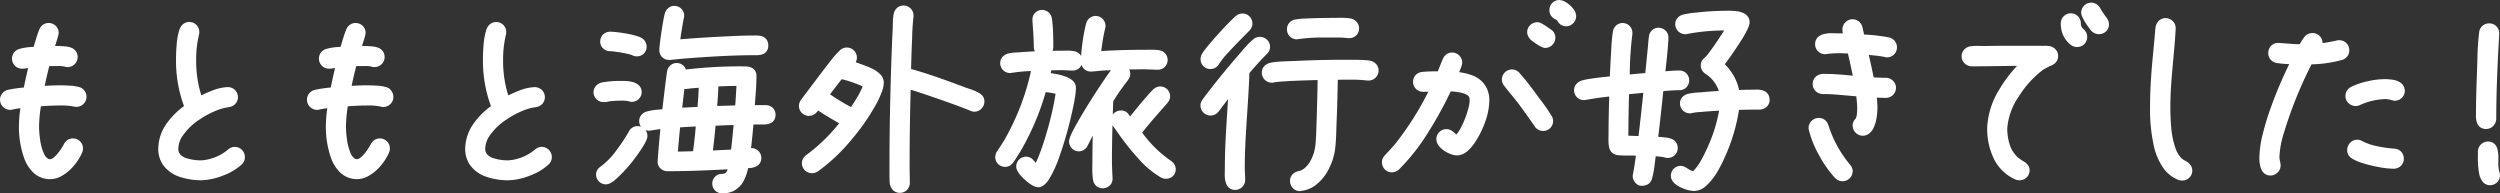 <svg id="w" xmlns="http://www.w3.org/2000/svg" width="413.795" height="32.01" viewBox="0 0 413.795 32.01">
  <rect x="0" y="0" width="413.795" height="32.01" fill="#333333" stroke="none"/>
  <path id="Path_689" data-name="Path 689" d="M186.5,177.21Z" transform="translate(-173.364 -162.792)" fill="#fff"/>
  <path id="Path_690" data-name="Path 690" d="M180.385,172.268a7.506,7.506,0,0,0-1.672-.246c-.6-.041-1.208-.048-1.61-.048-.833,0-1.645.041-2.457.082.225-1.085.484-2.17.764-3.262.307-.007.614-.014.935-.014h.519a4.37,4.37,0,0,1,1.133.109h0a1.142,1.142,0,0,0,.246.055c.089.007.15.007.2.007a1.666,1.666,0,0,0,1.665-1.665,1.635,1.635,0,0,0-1.092-1.549h0c-.007,0-.014,0-.014-.007a.024.024,0,0,1-.014-.007h0a3.34,3.34,0,0,0-.7-.164,14.939,14.939,0,0,0-1.924-.1c.061-.191.13-.4.191-.6.1-.314.2-.628.266-.887.034-.13.068-.246.089-.348l.034-.15a1.08,1.08,0,0,0,.02-.191,1.621,1.621,0,0,0-.5-1.167,1.676,1.676,0,0,0-1.16-.464,1.623,1.623,0,0,0-.962.314,1.792,1.792,0,0,0-.587.764v.007c-.382.949-.662,1.938-.935,2.873a9.513,9.513,0,0,0-2.354.334h0c-.007,0-.007,0-.007.007h-.014a1.693,1.693,0,0,0-.873.594,1.67,1.67,0,0,0,1.337,2.675,7.03,7.03,0,0,0,1-.109c-.259,1.064-.5,2.143-.71,3.221a21.348,21.348,0,0,0-2.634.389l-.034.007a1.754,1.754,0,0,0-.9.58,1.622,1.622,0,0,0-.375,1.064,1.666,1.666,0,0,0,.525,1.2,1.732,1.732,0,0,0,1.167.464,1.265,1.265,0,0,0,.375-.055,9.468,9.468,0,0,1,1.3-.212,21.228,21.228,0,0,0-.239,2.961,15.393,15.393,0,0,0,.88,5.336,6.3,6.3,0,0,0,1.542,2.388,4.023,4.023,0,0,0,2.75,1.051,3.954,3.954,0,0,0,1.767-.457,7.242,7.242,0,0,0,2.136-1.754,8.7,8.7,0,0,0,1.358-2.129h0v-.007a.052.052,0,0,0,.014-.034h0a1.6,1.6,0,0,0,.157-.7,1.654,1.654,0,0,0-1.665-1.665,1.611,1.611,0,0,0-.88.252,1.8,1.8,0,0,0-.6.662l-.007.014a9.382,9.382,0,0,1-1.1,1.645,4.2,4.2,0,0,1-.7.669.942.942,0,0,1-.478.2.7.7,0,0,1-.389-.109,1.919,1.919,0,0,1-.662-.846,8.692,8.692,0,0,1-.635-2.409,15.857,15.857,0,0,1-.157-2.115,22.867,22.867,0,0,1,.307-3.282c1.044-.075,2.068-.13,3.1-.13a10.505,10.505,0,0,1,2.361.177v-.007a1.406,1.406,0,0,0,.218.048c.089.007.15.007.2.007a1.67,1.67,0,0,0,1.324-2.682A1.569,1.569,0,0,0,180.385,172.268Z" transform="translate(-167.25 -157.849)" fill="#fff"/>
  <path id="Path_691" data-name="Path 691" d="M218.312,182.089a1.576,1.576,0,0,0-.621.123,1.993,1.993,0,0,0-.457.28h0a7.731,7.731,0,0,1-4.367,1.822,7.881,7.881,0,0,1-2.7-.4,2.2,2.2,0,0,1-.894-.594,1.381,1.381,0,0,1-.314-.942,3.878,3.878,0,0,1,.662-2.047,10.055,10.055,0,0,1,2.893-2.8,14.442,14.442,0,0,1,3.446-1.72h.007a9.836,9.836,0,0,1,1.385-.307h0a1.87,1.87,0,0,0,1.037-.525,1.668,1.668,0,0,0-.1-2.354,1.749,1.749,0,0,0-1.16-.437,8.112,8.112,0,0,0-2.661.621c-.607.232-1.187.5-1.7.751a18.917,18.917,0,0,1-.853-5.9,17.107,17.107,0,0,1,.471-4.156h-.007a1.484,1.484,0,0,0,.048-.225c.007-.089.007-.15.007-.2a1.654,1.654,0,0,0-1.665-1.665,1.631,1.631,0,0,0-1.01.348,1.943,1.943,0,0,0-.58.812l-.007.02a10.845,10.845,0,0,0-.484,2.518c-.082.887-.109,1.774-.109,2.491a21.546,21.546,0,0,0,1.324,7.731,12.654,12.654,0,0,0-2.764,2.736,7.374,7.374,0,0,0-1.5,4.306,4.681,4.681,0,0,0,.716,2.586,5.47,5.47,0,0,0,2.927,2.115,11.254,11.254,0,0,0,3.589.532,10.445,10.445,0,0,0,3.494-.778A9.266,9.266,0,0,0,219.451,185l-.484-.484.484.484a1.717,1.717,0,0,0,.389-.546,1.647,1.647,0,0,0,.136-.7,1.678,1.678,0,0,0-1.665-1.665Z" transform="translate(-179.444 -157.776)" fill="#fff"/>
  <path id="Path_692" data-name="Path 692" d="M260.95,177.21Z" transform="translate(-197.012 -162.792)" fill="#fff"/>
  <path id="Path_693" data-name="Path 693" d="M254.835,172.268a7.506,7.506,0,0,0-1.672-.246c-.6-.041-1.208-.048-1.61-.048-.832,0-1.645.041-2.457.082.225-1.085.484-2.17.764-3.262.307-.007.614-.014.935-.014h.519a4.37,4.37,0,0,1,1.133.109h0a1.142,1.142,0,0,0,.246.055c.089.007.15.007.2.007a1.666,1.666,0,0,0,1.665-1.665,1.635,1.635,0,0,0-1.092-1.549h0c-.007,0-.007,0-.014-.007a.024.024,0,0,1-.014-.007h0a3.341,3.341,0,0,0-.7-.164,14.94,14.94,0,0,0-1.924-.1c.061-.191.13-.4.191-.6.1-.314.2-.628.266-.887.034-.13.068-.246.089-.348l.034-.15a1.081,1.081,0,0,0,.02-.191,1.621,1.621,0,0,0-.5-1.167,1.676,1.676,0,0,0-1.16-.464,1.623,1.623,0,0,0-.962.314,1.791,1.791,0,0,0-.587.764v.007c-.382.949-.662,1.938-.935,2.873a9.513,9.513,0,0,0-2.354.334h0c-.007,0-.007,0-.007.007h-.014a1.693,1.693,0,0,0-.873.594,1.67,1.67,0,0,0,1.337,2.675,7.03,7.03,0,0,0,1-.109c-.259,1.064-.5,2.143-.71,3.221a21.348,21.348,0,0,0-2.634.389l-.034.007a1.782,1.782,0,0,0-.9.58,1.622,1.622,0,0,0-.375,1.064,1.666,1.666,0,0,0,.525,1.2,1.732,1.732,0,0,0,1.167.464,1.265,1.265,0,0,0,.375-.055,9.469,9.469,0,0,1,1.3-.212,21.231,21.231,0,0,0-.239,2.961,15.393,15.393,0,0,0,.88,5.336,6.3,6.3,0,0,0,1.542,2.388A4.023,4.023,0,0,0,250,187.5a3.955,3.955,0,0,0,1.767-.457,7.243,7.243,0,0,0,2.136-1.754,8.7,8.7,0,0,0,1.358-2.129h0v-.007a.052.052,0,0,0,.014-.027h0a1.6,1.6,0,0,0,.157-.7,1.654,1.654,0,0,0-1.665-1.665,1.611,1.611,0,0,0-.88.252,1.8,1.8,0,0,0-.6.662l-.007.014a9.381,9.381,0,0,1-1.1,1.645,4.2,4.2,0,0,1-.7.669.942.942,0,0,1-.478.2.7.7,0,0,1-.389-.109,1.919,1.919,0,0,1-.662-.846,8.692,8.692,0,0,1-.635-2.409,15.855,15.855,0,0,1-.157-2.115,22.863,22.863,0,0,1,.307-3.282c1.044-.075,2.068-.13,3.1-.13a10.5,10.5,0,0,1,2.361.177V175.5a1.4,1.4,0,0,0,.218.048c.089.007.15.007.2.007a1.67,1.67,0,0,0,1.324-2.682A1.522,1.522,0,0,0,254.835,172.268Z" transform="translate(-190.897 -157.849)" fill="#fff"/>
  <path id="Path_694" data-name="Path 694" d="M292.762,182.092a1.575,1.575,0,0,0-.621.123,1.992,1.992,0,0,0-.457.28h0a7.732,7.732,0,0,1-4.367,1.822,7.882,7.882,0,0,1-2.7-.4,2.2,2.2,0,0,1-.894-.594,1.381,1.381,0,0,1-.314-.942,3.878,3.878,0,0,1,.662-2.047,10.056,10.056,0,0,1,2.893-2.8,14.443,14.443,0,0,1,3.446-1.72h.007a9.1,9.1,0,0,1,1.378-.3h.007a1.87,1.87,0,0,0,1.037-.525,1.668,1.668,0,0,0-.1-2.354,1.748,1.748,0,0,0-1.16-.437,8.112,8.112,0,0,0-2.661.621c-.607.232-1.187.5-1.7.751a18.917,18.917,0,0,1-.853-5.9,17.107,17.107,0,0,1,.471-4.156h-.007a1.478,1.478,0,0,0,.048-.225c.007-.089.007-.15.007-.2a1.654,1.654,0,0,0-1.665-1.665,1.631,1.631,0,0,0-1.01.348,1.943,1.943,0,0,0-.58.812l-.007.02a10.843,10.843,0,0,0-.484,2.518c-.082.887-.109,1.774-.109,2.491a21.546,21.546,0,0,0,1.324,7.731,12.652,12.652,0,0,0-2.764,2.736,7.374,7.374,0,0,0-1.5,4.306,4.681,4.681,0,0,0,.716,2.586,5.47,5.47,0,0,0,2.927,2.115,11.254,11.254,0,0,0,3.589.532,10.446,10.446,0,0,0,3.494-.778,9.266,9.266,0,0,0,3.084-1.842l-.484-.484.484.484a1.716,1.716,0,0,0,.389-.546,1.647,1.647,0,0,0,.136-.7,1.678,1.678,0,0,0-.491-1.174A1.655,1.655,0,0,0,292.762,182.092Z" transform="translate(-203.091 -157.779)" fill="#fff"/>
  <path id="Path_695" data-name="Path 695" d="M312.834,179.211h.2a2.373,2.373,0,0,0,.546-.068,3.062,3.062,0,0,1,.355-.068,16.283,16.283,0,0,1,1.754-.1,5.664,5.664,0,0,1,1.351.1,1.588,1.588,0,0,0,.519.1,1.64,1.64,0,0,0,1.133-.464,1.6,1.6,0,0,0,.5-1.14,1.556,1.556,0,0,0-.491-1.153,2.113,2.113,0,0,0-.716-.43,4.217,4.217,0,0,0-1.119-.239c-.362-.034-.7-.041-.976-.041h-.266a15.711,15.711,0,0,0-3.084.273l-.014.007a1.779,1.779,0,0,0-.914.553,1.569,1.569,0,0,0-.4,1.03,1.627,1.627,0,0,0,.5,1.16A1.543,1.543,0,0,0,312.834,179.211Z" transform="translate(-212.976 -162.315)" fill="#fff"/>
  <path id="Path_696" data-name="Path 696" d="M314.5,166.994a6.609,6.609,0,0,1,.751.068c.512.061,1.167.171,1.733.287.28.055.546.116.751.171a2.556,2.556,0,0,1,.389.13h0a1.489,1.489,0,0,0,.368.15,1.6,1.6,0,0,0,.43.048,1.585,1.585,0,0,0,1.6-1.6,1.721,1.721,0,0,0-.7-1.365l-.027-.02a2.833,2.833,0,0,0-.519-.259,14.182,14.182,0,0,0-2.5-.594c-.457-.075-.9-.136-1.283-.177s-.71-.068-.962-.068a1.733,1.733,0,0,0-1.194.444,1.662,1.662,0,0,0-.5,1.221,1.517,1.517,0,0,0,.553,1.16A1.652,1.652,0,0,0,314.5,166.994Z" transform="translate(-213.494 -158.519)" fill="#fff"/>
  <path id="Path_697" data-name="Path 697" d="M328.777,166.453h.2l.068-.007,2.252-.225c3.855-.293,7.834-.553,11.7-.553h.123a3.206,3.206,0,0,0,1.208-.177,1.447,1.447,0,0,0,.641-.525,1.564,1.564,0,0,0,.246-.894,1.758,1.758,0,0,0-.246-.935,1.38,1.38,0,0,0-.491-.464,2.037,2.037,0,0,0-.8-.239,6.237,6.237,0,0,0-.689-.027c-1.958,0-3.9.1-5.834.2h0c-2.17.116-4.326.246-6.5.43.171-1.194.355-2.4.594-3.576l.007-.055h0a1.492,1.492,0,0,0,.041-.273,1.631,1.631,0,0,0-1.631-1.631,1.581,1.581,0,0,0-1.03.382,1.807,1.807,0,0,0-.539.853,12.617,12.617,0,0,0-.266,1.235c-.143.8-.307,1.822-.43,2.743-.061.457-.116.887-.157,1.249a8.174,8.174,0,0,0-.061.873,1.652,1.652,0,0,0,.45,1.14A1.618,1.618,0,0,0,328.777,166.453Z" transform="translate(-218.049 -156.531)" fill="#fff"/>
  <path id="Path_698" data-name="Path 698" d="M339.926,178.334h-1.815c.123-1.563.273-3.309.273-4.852a1.516,1.516,0,0,0-.266-.894,1.412,1.412,0,0,0-.484-.423,2.18,2.18,0,0,0-.757-.218,5.487,5.487,0,0,0-.641-.027H336.1a75.6,75.6,0,0,0-9.4.519,1.5,1.5,0,0,0-.389-.621,1.6,1.6,0,0,0-1.119-.457,1.577,1.577,0,0,0-1.024.362,1.656,1.656,0,0,0-.56.935v.014c-.136.737-.2,1.494-.3,2.163v.014c-.171,1.385-.341,2.777-.5,4.169-.321.027-.655.055-1.01.089a8.636,8.636,0,0,0-1.665.314h-.007a1.734,1.734,0,0,0-.812.56,1.553,1.553,0,0,0-.341,1,1.6,1.6,0,0,0,.307.935,1.586,1.586,0,0,0-.573-.109,1.6,1.6,0,0,0-1.413.839,28.132,28.132,0,0,1-2.129,3.221A12.276,12.276,0,0,1,312.6,188.5l-.034.02a1.931,1.931,0,0,0-.491.5,1.451,1.451,0,0,0-.239.826,1.624,1.624,0,0,0,1.631,1.6,1.435,1.435,0,0,0,.56-.123,3.719,3.719,0,0,0,.9-.566,22.941,22.941,0,0,0,3.425-3.76,22.243,22.243,0,0,0,1.358-2,7.383,7.383,0,0,0,.43-.812,2.981,2.981,0,0,0,.136-.362,1.426,1.426,0,0,0,.061-.4,1.649,1.649,0,0,0-.321-.969,1.7,1.7,0,0,0,.594.109,1.212,1.212,0,0,0,.246-.027l.055-.007h0l.082-.007c.512-.082,1-.164,1.488-.225-.171,1.761-.334,3.541-.45,5.309v.136h0v.041a1.31,1.31,0,0,0,.164.635,1.611,1.611,0,0,0,.607.621,1.64,1.64,0,0,0,.833.232c3.316,0,6.674-.136,9.983-.314a1.985,1.985,0,0,1-.177.4.667.667,0,0,1-.266.252,1.026,1.026,0,0,1-.5.1,1.585,1.585,0,0,0-1.6,1.6,1.6,1.6,0,0,0,.5,1.194,1.724,1.724,0,0,0,1.167.437,4.157,4.157,0,0,0,1.9-.423,3.977,3.977,0,0,0,1.733-1.863,8.2,8.2,0,0,0,.628-1.89.664.664,0,0,0,.116-.007,3.052,3.052,0,0,0,1.249-.287,1.519,1.519,0,0,0,.587-.539,1.585,1.585,0,0,0,.232-.853,1.619,1.619,0,0,0-1.6-1.631c-.041,0-.061.007-.1.007.164-1.317.28-2.627.4-3.917h1.556a3.112,3.112,0,0,0,1.221-.191,1.4,1.4,0,0,0,.635-.525,1.58,1.58,0,0,0,.246-.887,1.639,1.639,0,0,0-.45-1.14A1.689,1.689,0,0,0,339.926,178.334Zm-13.333-2.668h.13l.1-.007c.669-.1,1.331-.15,2.006-.2-.041,1.044-.116,2.1-.2,3.166l-2.532.13c.109-1.03.232-2.068.355-3.1A1.154,1.154,0,0,1,326.593,175.666Zm1.3,10.29c-.839.034-1.679.055-2.518.068.116-1.337.232-2.682.368-4.005.86-.061,1.726-.109,2.593-.15C328.224,183.233,328.073,184.6,327.889,185.956Zm6.291-.259-3.009.136c.177-1.365.314-2.729.437-4.094,1-.048,1.993-.082,2.989-.116C334.474,182.988,334.351,184.352,334.181,185.7Zm.689-7.315-2.989.089c.082-1.051.164-2.129.191-3.228,1-.055,2-.082,3-.089C335.02,176.232,334.952,177.3,334.87,178.382Z" transform="translate(-213.176 -160.933)" fill="#fff"/>
  <path id="Path_699" data-name="Path 699" d="M373.087,171.06c-.532-.259-1.058-.444-1.378-.566H371.7c-.4-.143-.826-.307-1.269-.45a1.134,1.134,0,0,0,.082-.157,1.625,1.625,0,0,0,.13-.621,1.689,1.689,0,0,0-1.672-1.665,1.623,1.623,0,0,0-1.14.471h0l-.02.02a.007.007,0,0,0-.007.007h0a14.688,14.688,0,0,0-1.515,1.7c-.5.648-1,1.3-1.358,1.761l-.007.014-2.327,3.077-.014.02c-.355.5-.8,1.017-1.187,1.6h0c-.014.02-.027.034-.041.055h0a1.585,1.585,0,0,0-.307.962,1.621,1.621,0,0,0,.5,1.167,1.677,1.677,0,0,0,1.16.464,1.592,1.592,0,0,0,.792-.212,2.414,2.414,0,0,0,.723-.682c.573.4,1.426.921,2.245,1.406.45.266.88.512,1.235.71a28.29,28.29,0,0,1-5.466,5.275h0a1.856,1.856,0,0,0-.5.553,1.575,1.575,0,0,0-.2.778,1.666,1.666,0,0,0,1.665,1.665,1.77,1.77,0,0,0,.908-.259l.034-.02a29.749,29.749,0,0,0,5.589-5.261,35.52,35.52,0,0,0,4.333-6.326l.007-.014c.184-.382.43-.894.635-1.44a4.953,4.953,0,0,0,.382-1.7,1.931,1.931,0,0,0-.5-1.262A4.772,4.772,0,0,0,373.087,171.06Zm-6.892,4.292c.635-.839,1.276-1.679,1.924-2.5.171.034.362.075.573.136.58.157,1.276.389,1.9.628.375.143.716.3,1,.437a13.363,13.363,0,0,1-.86,1.713c-.355.607-.737,1.208-1.064,1.692A32.726,32.726,0,0,1,366.195,175.352Z" transform="translate(-228.807 -159.739)" fill="#fff"/>
  <path id="Path_700" data-name="Path 700" d="M397.794,171.882h0c-.007-.007-.007-.007-.014-.007s-.014-.007-.02-.014h0a7.01,7.01,0,0,0-1.187-.525c-.437-.157-.873-.3-1.16-.4h.007c-2.88-1.085-5.841-2.17-8.844-3.009.055-1.672.089-3.35.177-4.995v-.02a34.364,34.364,0,0,1,.225-3.6l.007-.089v-.13a1.685,1.685,0,0,0-.471-1.174,1.63,1.63,0,0,0-1.16-.491,1.6,1.6,0,0,0-1.105.4,1.767,1.767,0,0,0-.532.928h0a6.547,6.547,0,0,0-.15,1.413c-.014.491-.02.983-.034,1.276h0c-.1,1.556-.13,3.1-.2,4.626v.007c-.2,5.834-.328,11.675-.328,17.516,0,.2-.007.71-.007,1.262,0,.423,0,.873.014,1.256.007.191.014.368.02.525a2.66,2.66,0,0,0,.055.416l.007.02a1.95,1.95,0,0,0,.519.928,1.591,1.591,0,0,0,1.119.43,1.649,1.649,0,0,0,1.181-.491,1.7,1.7,0,0,0,.457-1.174c0-.962-.034-1.917-.034-2.852q0-6.274.177-12.556c1.453.437,2.893.949,4.354,1.44,1.863.655,3.719,1.3,5.534,2.047h0a1.506,1.506,0,0,0,.648.15,1.678,1.678,0,0,0,1.665-1.665,1.5,1.5,0,0,0-.293-.942A2.14,2.14,0,0,0,397.794,171.882Z" transform="translate(-235.779 -156.509)" fill="#fff"/>
  <path id="Path_701" data-name="Path 701" d="M437.739,183.462l-.007-.007a19.6,19.6,0,0,1-4.749-4.661c1.3-1.679,2.77-3.282,4.2-4.934l.007-.014a1.783,1.783,0,0,0,.293-.471,1.552,1.552,0,0,0,.123-.621,1.575,1.575,0,0,0-.491-1.146,1.652,1.652,0,0,0-1.14-.45,1.576,1.576,0,0,0-.621.123,1.963,1.963,0,0,0-.478.3l-.027.027c-.607.573-1.14,1.242-1.617,1.781l-.007.007c-.757.887-1.508,1.8-2.238,2.723l-.055-.075a2.337,2.337,0,0,0-.471-.58,1.344,1.344,0,0,0-.443-.252,1.577,1.577,0,0,0-.532-.082,1.726,1.726,0,0,0-1.167.444,1.972,1.972,0,0,0-.2.218c.027-.737.048-1.474.075-2.2.56-.887.969-1.508,1.61-2.388l.014-.02c.218-.334.546-.7.853-1.146a2.193,2.193,0,0,0,.218-.389,1.54,1.54,0,0,0,.123-.58,1.579,1.579,0,0,0-.184-.723c.771-.014,1.542-.034,2.32-.034s1.6.068,2.457.068a1.575,1.575,0,0,0,1.146-.491,1.652,1.652,0,0,0,.45-1.14,1.623,1.623,0,0,0-.409-1.064,1.66,1.66,0,0,0-.969-.525h-.021a7.5,7.5,0,0,0-1.29-.089c-.43,0-.839.014-1.2.014-2.361,0-4.729.061-7.1.212a32.775,32.775,0,0,1,.655-3.8h0a1.794,1.794,0,0,0,.041-.2c.007-.082.007-.15.007-.184a1.654,1.654,0,0,0-1.631-1.631,1.6,1.6,0,0,0-1.01.355,1.8,1.8,0,0,0-.56.846v.007a25.971,25.971,0,0,0-.594,3.084c-.116.826-.2,1.638-.252,2.32a1.608,1.608,0,0,0-.177-.246,1.75,1.75,0,0,0-.928-.525h-.007a6.021,6.021,0,0,0-1.2-.1c-.389,0-.757.014-1.065.014-.45,0-.9.007-1.351.014a1.826,1.826,0,0,0,.136-.641c0-.628-.007-1.494-.041-2.361a20.039,20.039,0,0,0-.2-2.354h0v-.014h0a1.641,1.641,0,0,0-1.624-1.392,1.617,1.617,0,0,0-1.092.423,1.531,1.531,0,0,0-.5,1.126v.232c.1,1.522.225,2.88.225,4.347a1.618,1.618,0,0,0,.177.723c-.86.041-1.726.089-2.579.164-.259.014-.58.02-.908.048a4.481,4.481,0,0,0-1.017.177,1.841,1.841,0,0,0-.853.539,1.546,1.546,0,0,0-.382,1.03,1.631,1.631,0,0,0,1.631,1.631,1.006,1.006,0,0,0,.266-.034h.048a24.813,24.813,0,0,1,3.153-.293,40.2,40.2,0,0,1-4.156,10.973v.007c-.444.785-.955,1.563-1.481,2.347l-.02.027a1.77,1.77,0,0,0-.259.908,1.575,1.575,0,0,0,.491,1.146,1.652,1.652,0,0,0,1.14.45,1.573,1.573,0,0,0,.744-.177,1.739,1.739,0,0,0,.553-.484c.43-.573.792-1.208,1.14-1.74l.014-.02a42.525,42.525,0,0,0,4.265-9.942c.28.027.573.061.86.109a6.991,6.991,0,0,1,.778.171,51.047,51.047,0,0,1-1.372,6.059c-.355,1.249-.751,2.484-1.153,3.562-.252.676-.5,1.276-.751,1.795-.116-.136-.239-.273-.368-.423h0c-.007-.007-.007-.014-.014-.014h0a1.711,1.711,0,0,0-.525-.416,1.569,1.569,0,0,0-.73-.164,1.624,1.624,0,0,0-1.6,1.631,1.467,1.467,0,0,0,.164.648,4.046,4.046,0,0,0,.648.921,8.825,8.825,0,0,0,1.358,1.221,4.638,4.638,0,0,0,.7.43,1.758,1.758,0,0,0,.764.212,1.51,1.51,0,0,0,.812-.259,3.965,3.965,0,0,0,1.071-1.208,19.631,19.631,0,0,0,1.6-3.521,64.107,64.107,0,0,0,1.945-6.653c.252-1.058.457-2.033.594-2.839a11.915,11.915,0,0,0,.225-1.883,1.9,1.9,0,0,0-.1-.655,1.639,1.639,0,0,0-.389-.58,3.22,3.22,0,0,0-1.024-.648,9.124,9.124,0,0,0-1.822-.512c-.293-.055-.573-.1-.839-.13.034-.15.061-.314.1-.471.594-.007,1.18-.027,1.76-.027.539,0,1.16.061,1.8.068a1.6,1.6,0,0,0,1.119-.457,1.615,1.615,0,0,0,.334-.484,1.841,1.841,0,0,0,.252.5,1.381,1.381,0,0,0,.525.437,1.572,1.572,0,0,0,.71.164h.2c.669-.034,1.324-.136,1.9-.164h.007c.423-.027.846-.034,1.269-.055-.1.136-.218.287-.341.464-.983,1.358-2.6,3.821-3.985,6.1-.689,1.14-1.324,2.231-1.795,3.118-.232.444-.423.839-.566,1.174a4.464,4.464,0,0,0-.171.471,1.935,1.935,0,0,0-.082.471,1.64,1.64,0,0,0,.464,1.133,1.6,1.6,0,0,0,1.14.5,1.62,1.62,0,0,0,.908-.28,1.661,1.661,0,0,0,.587-.7h0c.273-.56.546-1.1.826-1.631-.034,1.365-.061,2.736-.061,4.115,0,.423-.014.9-.014,1.385a11.053,11.053,0,0,0,.123,1.842v.02a1.74,1.74,0,0,0,.519.962,1.548,1.548,0,0,0,1.071.4,1.709,1.709,0,0,0,1.112-.4,1.509,1.509,0,0,0,.525-1.146v-.055h0v-.136c-.061-1-.1-2.033-.1-3.037,0-1.877.041-3.76.089-5.636.1.15.191.259.252.341l.007.007c.4.519.792,1.14,1.235,1.726h0a40.521,40.521,0,0,0,2.914,3.555,15.161,15.161,0,0,0,3.576,2.975h0c.007,0,.007,0,.014.007s.007.007.014.007h0a1.72,1.72,0,0,0,1.945-.184,1.536,1.536,0,0,0,.512-1.16,1.587,1.587,0,0,0-.239-.839A1.842,1.842,0,0,0,437.739,183.462Zm-26.353-14.575Z" transform="translate(-243.932 -156.842)" fill="#fff"/>
  <path id="Path_702" data-name="Path 702" d="M411.68,169.09Z" transform="translate(-244.888 -160.212)" fill="#fff"/>
  <path id="Path_703" data-name="Path 703" d="M466.54,171.011c.928-1.078,1.849-2.122,2.859-3.125l-.484-.484.484.484a1.94,1.94,0,0,0,.389-.512,1.58,1.58,0,0,0-.362-1.9,1.732,1.732,0,0,0-1.167-.457,1.618,1.618,0,0,0-1.037.375h0l-.014.014a.007.007,0,0,0-.007.007h0a11.677,11.677,0,0,0-1.433,1.419c-.471.532-.914,1.078-1.262,1.467h0c-1.385,1.583-2.736,3.228-4.053,4.906v.007c-.546.71-1.146,1.44-1.692,2.225h0a1.57,1.57,0,0,0-.321.942,1.678,1.678,0,0,0,1.665,1.665,1.573,1.573,0,0,0,.744-.177,2.031,2.031,0,0,0,.56-.45l.014-.014c.362-.437.655-.894.948-1.242l.027-.034c.2-.273.4-.532.607-.8l-.041.682v-.007c-.232,3.6-.491,7.247-.491,10.918,0,.191-.014.5-.014.846a4.245,4.245,0,0,0,.225,1.529,1.722,1.722,0,0,0,.525.737,1.507,1.507,0,0,0,.969.321,1.666,1.666,0,0,0,1.665-1.665c0-.641-.068-1.262-.068-1.8C465.762,181.622,466.362,176.34,466.54,171.011Z" transform="translate(-259.741 -158.92)" fill="#fff"/>
  <path id="Path_704" data-name="Path 704" d="M491.239,170.73h0a5.531,5.531,0,0,0-.655-.082c-.73-.055-1.754-.068-2.586-.068h-1.1c-2.729,0-5.418.068-8.113.2h0c-.464.014-1.249.034-2.033.075-.389.02-.785.048-1.146.089a6.748,6.748,0,0,0-.962.157l-.014.007a1.9,1.9,0,0,0-.887.512,1.567,1.567,0,0,0-.423,1.092,1.666,1.666,0,0,0,1.665,1.665,1.3,1.3,0,0,0,.191-.014,1.463,1.463,0,0,0,.171-.041c.928-.143,1.924-.177,2.921-.246,1.433-.055,2.859-.109,4.285-.143-.014,2.17-.1,4.326-.15,6.517h0c-.068,1.488-.068,2.982-.225,4.367h0a6.744,6.744,0,0,1-.894,2.641,4.2,4.2,0,0,1-.853,1.037,2.26,2.26,0,0,1-1.01.512,1.87,1.87,0,0,0-.969.484,1.559,1.559,0,0,0-.464,1.133,1.762,1.762,0,0,0,.437,1.16,1.613,1.613,0,0,0,1.194.539.7.7,0,0,0,.2-.048,4.711,4.711,0,0,0,2.265-.839,7.7,7.7,0,0,0,2.368-2.873,9.924,9.924,0,0,0,1.024-3.4c.171-1.556.164-3.077.232-4.558h0c.089-2.238.15-4.483.184-6.721.628-.007,1.283-.014,1.938-.014a23.079,23.079,0,0,1,2.934.143l.089.007h.13a1.666,1.666,0,0,0,1.665-1.665,1.555,1.555,0,0,0-.45-1.112A1.907,1.907,0,0,0,491.239,170.73Z" transform="translate(-264.467 -160.686)" fill="#fff"/>
  <path id="Path_705" data-name="Path 705" d="M481.35,160.817v-.007h0Z" transform="translate(-267.018 -157.582)" fill="#fff"/>
  <path id="Path_706" data-name="Path 706" d="M460.108,168.542a1.584,1.584,0,0,0,.867-.246,1.836,1.836,0,0,0,.566-.607v-.007a11.962,11.962,0,0,1,1.494-1.856c1.126-1.249,2.327-2.422,3.514-3.644h0l.007-.007h0a1.65,1.65,0,0,0,.491-1.16,1.676,1.676,0,0,0-.464-1.16,1.621,1.621,0,0,0-1.167-.5,1.734,1.734,0,0,0-1.126.423l-.007.007c-.307.259-.751.7-1.283,1.242-.792.812-1.754,1.856-2.573,2.8-.409.478-.785.928-1.092,1.317a7.23,7.23,0,0,0-.689,1l-.007.007a1.706,1.706,0,0,0-.171.764,1.608,1.608,0,0,0,1.638,1.631Z" transform="translate(-259.75 -157.119)" fill="#fff"/>
  <path id="Path_707" data-name="Path 707" d="M491.1,191.94h0v.007Z" transform="translate(-270.115 -167.47)" fill="#fff"/>
  <path id="Path_708" data-name="Path 708" d="M481.041,163.959l.137-.014.143-.027a28.524,28.524,0,0,1,4.5-.252h1.024c.3,0,.6-.007.9-.007a11.566,11.566,0,0,1,1.72.1l.1.007h.164a1.652,1.652,0,0,0,1.14-.45,1.6,1.6,0,0,0,.491-1.146,1.672,1.672,0,0,0-.4-1.085,1.743,1.743,0,0,0-.955-.566h-.014a9.017,9.017,0,0,0-1.651-.123c-.43,0-.853.014-1.228.014-1.453,0-2.934.034-4.388.1h-.007a12.294,12.294,0,0,0-1.979.177,1.693,1.693,0,0,0-.942.553,1.64,1.64,0,0,0-.382,1.064,1.677,1.677,0,0,0,.464,1.16A1.655,1.655,0,0,0,481.041,163.959Z" transform="translate(-266.402 -157.449)" fill="#fff"/>
  <path id="Path_709" data-name="Path 709" d="M517.336,172.57a9.781,9.781,0,0,0-2.095-.5c.034-.089.075-.177.109-.266.1-.232.184-.471.259-.682a3.045,3.045,0,0,0,.089-.307,1.46,1.46,0,0,0,.048-.341,1.678,1.678,0,0,0-1.658-1.658,1.6,1.6,0,0,0-.983.321,1.822,1.822,0,0,0-.56.744h0c0,.007,0,.007-.007.007h0c-.307.7-.56,1.372-.819,2.04a24.981,24.981,0,0,0-2.586.1h-.007a1.8,1.8,0,0,0-1.085.512,1.658,1.658,0,0,0,.068,2.313,1.676,1.676,0,0,0,1.16.464c.293,0,.587-.014.873-.027a49.207,49.207,0,0,1-5.527,8.7c-.539.635-1.119,1.249-1.706,1.87l-.027.034a1.991,1.991,0,0,0-.3.471,1.551,1.551,0,0,0-.123.621,1.677,1.677,0,0,0,.464,1.16,1.621,1.621,0,0,0,1.167.5,1.8,1.8,0,0,0,1.126-.416l.034-.027a33.861,33.861,0,0,0,4.961-6.332,63.518,63.518,0,0,0,3.637-6.626,10.093,10.093,0,0,1,1.72.225,3.6,3.6,0,0,1,.948.348.752.752,0,0,1,.368.362l.007.014a1.672,1.672,0,0,1,.089.58,6.177,6.177,0,0,1-.239,1.365,15.53,15.53,0,0,1-1.058,2.811,8.314,8.314,0,0,1-.662,1.133,3.363,3.363,0,0,1-.253.314c-.136-.116-.3-.287-.532-.478a2.152,2.152,0,0,0-.464-.287,1.608,1.608,0,0,0-.641-.136,1.666,1.666,0,0,0-1.665,1.665,1.839,1.839,0,0,0,.45,1.153,4.278,4.278,0,0,0,1.392,1.078,5.426,5.426,0,0,0,.785.321,2.771,2.771,0,0,0,.778.13,2.44,2.44,0,0,0,1.01-.232,3.865,3.865,0,0,0,1.133-.853,7.944,7.944,0,0,0,.771-.969h0a14.934,14.934,0,0,0,1.7-3.33,11.021,11.021,0,0,0,.751-3.678,4.6,4.6,0,0,0-.546-2.286A4.337,4.337,0,0,0,517.336,172.57Z" transform="translate(-273.723 -160.123)" fill="#fff"/>
  <path id="Path_710" data-name="Path 710" d="M539.807,180.661c0-.007-.007-.014-.014-.02a.007.007,0,0,0-.007-.007h0a25.261,25.261,0,0,0-1.9-2.743c-1.078-1.467-2.163-2.982-3.405-4.36h0c0-.007-.007-.007-.007-.014h0a1.644,1.644,0,0,0-1.256-.587,1.666,1.666,0,0,0-1.665,1.665,1.707,1.707,0,0,0,.375,1.037h0a.007.007,0,0,0,.007.007h0c.8,1.03,1.61,1.972,2.381,2.968.908,1.235,1.788,2.47,2.668,3.746h0a1.67,1.67,0,0,0,.6.553,1.688,1.688,0,0,0,.812.2,1.631,1.631,0,0,0,1.631-1.631,1.677,1.677,0,0,0-.218-.819Z" transform="translate(-282.963 -161.432)" fill="#fff"/>
  <path id="Path_711" data-name="Path 711" d="M541.58,162.65h0c-.075-.048-.212-.15-.375-.259-.246-.171-.539-.375-.832-.553a4.17,4.17,0,0,0-.457-.239,1.3,1.3,0,0,0-.56-.13,1.672,1.672,0,0,0-1.167.484,1.6,1.6,0,0,0-.5,1.146,1.561,1.561,0,0,0,.184.73,2.308,2.308,0,0,0,.375.512l.027.027a4.863,4.863,0,0,0,.423.334c.266.2.6.423.928.621a4.73,4.73,0,0,0,.484.252c.082.034.164.068.253.1a1.025,1.025,0,0,0,.321.048,1.69,1.69,0,0,0,1.665-1.665A1.575,1.575,0,0,0,541.58,162.65Z" transform="translate(-284.913 -157.792)" fill="#fff"/>
  <path id="Path_712" data-name="Path 712" d="M547.181,157.752a4.309,4.309,0,0,0-1.085-1.112,3.933,3.933,0,0,0-.648-.382,1.951,1.951,0,0,0-.737-.177,1.608,1.608,0,0,0-1.18.512,1.7,1.7,0,0,0-.45,1.153,1.655,1.655,0,0,0,.259.921,1.6,1.6,0,0,0,.416.416c.2.143.382.225.484.293a.484.484,0,0,1,.171.15h0a1.8,1.8,0,0,0,.539.635,1.566,1.566,0,0,0,.9.266,1.627,1.627,0,0,0,1.167-.5,1.649,1.649,0,0,0,.491-1.167A1.912,1.912,0,0,0,547.181,157.752Z" transform="translate(-286.625 -156.08)" fill="#fff"/>
  <path id="Path_713" data-name="Path 713" d="M585.9,193.63h-.007Z" transform="translate(-300.223 -168.007)" fill="#fff"/>
  <path id="Path_714" data-name="Path 714" d="M566.221,182.353a1.573,1.573,0,0,0-1.14-1.556h0a.025.025,0,0,1-.02-.007.007.007,0,0,1-.007-.007h0a4.4,4.4,0,0,0-.655-.15c-.444-.068-.962-.109-1.406-.136.3-2.525.587-5.05.839-7.567.9-.082,1.8-.15,2.688-.15a1.575,1.575,0,0,0,1.146-.491,1.667,1.667,0,0,0,0-2.279,1.6,1.6,0,0,0-1.146-.491c-.8,0-1.576.061-2.341.13.2-1.795.416-3.617.5-5.438v-.184a1.559,1.559,0,0,0-.505-1.14,1.68,1.68,0,0,0-1.133-.444,1.546,1.546,0,0,0-1.105.437,1.7,1.7,0,0,0-.484,1h0v.014h0c-.1.7-.137,1.392-.2,2.02l-.4,4.026c-.86.068-1.72.15-2.573.239a55.849,55.849,0,0,1,.43-6.646l.007-.1v-.171a1.616,1.616,0,0,0-2.675-1.208,1.75,1.75,0,0,0-.546.976v.014a27.747,27.747,0,0,0-.273,2.886v.007c-.089,1.535-.171,3.05-.239,4.558-.566.055-1.331.136-2.095.232-.539.068-1.078.143-1.542.225a6.584,6.584,0,0,0-1.16.28l-.021.007a1.983,1.983,0,0,0-.764.566,1.56,1.56,0,0,0-.341.983,1.631,1.631,0,0,0,1.631,1.631,1.211,1.211,0,0,0,.246-.027l.055-.007h0l.1-.007c1.256-.239,2.5-.409,3.787-.553-.055,2-.109,4-.109,6.012,0,.321-.014.717-.014,1.126a6.352,6.352,0,0,0,.1,1.242,1.645,1.645,0,0,0,.519.935,1.757,1.757,0,0,0,.942.389,10.061,10.061,0,0,0,1.269.061h.594c.2,0,.382,0,.553.007h.027c.164,0,.348.007.532.014-.136,1.024-.273,2.033-.478,3.03l-.007.061h0a1.33,1.33,0,0,0-.041.307,1.487,1.487,0,0,0,.109.539,1.849,1.849,0,0,0,.444.669,1.365,1.365,0,0,0,.368.259,1.119,1.119,0,0,0,.519.123,2.032,2.032,0,0,0,1.037-.225,1.42,1.42,0,0,0,.464-.416,1.876,1.876,0,0,0,.266-.566h0v-.007h0a14.877,14.877,0,0,0,.409-2.163c.068-.525.13-1.037.184-1.5a8.07,8.07,0,0,1,1.59.212h0a1.76,1.76,0,0,0,.232.048c.089.007.15.007.2.007A1.624,1.624,0,0,0,566.221,182.353Zm-6.489-1.986c-.58-.02-1.14-.041-1.685-.055.007-2.286.055-4.579.109-6.871l2.368-.225C560.271,175.611,560.019,177.986,559.732,180.367Zm-.921,6.332Z" transform="translate(-288.525 -157.849)" fill="#fff"/>
  <path id="Path_715" data-name="Path 715" d="M588.234,172.1a1.952,1.952,0,0,0-.778-.307,3.851,3.851,0,0,0-.723-.055c-.253,0-.485.014-.662.014-.757,0-1.5.02-2.238.048a8.342,8.342,0,0,0-2.368-4.258c.191-.252.409-.546.655-.887.676-.942,1.515-2.17,2.2-3.275a17.016,17.016,0,0,0,.86-1.535,6.658,6.658,0,0,0,.273-.641,1.867,1.867,0,0,0,.123-.628,1.665,1.665,0,0,0-.136-.662,1.726,1.726,0,0,0-.73-.764,3.725,3.725,0,0,0-1.372-.4,9.759,9.759,0,0,0-1.283-.068c-.218,0-.4.007-.532.007a46.047,46.047,0,0,0-4.79.3H576.7a15.286,15.286,0,0,0-2.2.348H574.5a1.807,1.807,0,0,0-.853.539,1.546,1.546,0,0,0-.382,1.03,1.678,1.678,0,0,0,1.665,1.665,1.007,1.007,0,0,0,.266-.034l.014-.007h0l.055-.007a33.056,33.056,0,0,1,6.1-.573c-.362.573-.812,1.262-1.276,1.945-.4.594-.812,1.174-1.167,1.645-.177.232-.341.444-.478.6a3.064,3.064,0,0,1-.314.328l-.007.007a1.927,1.927,0,0,0-.437.5,1.568,1.568,0,0,0-.191.764,1.623,1.623,0,0,0,.246.873,1.836,1.836,0,0,0,.607.566h-.007a5.149,5.149,0,0,1,1.528,1.522,5.388,5.388,0,0,1,.614,1.262c-1.071.061-2.136.143-3.18.246a9.482,9.482,0,0,0-2,.252l-.02.007a1.918,1.918,0,0,0-.846.519,1.525,1.525,0,0,0-.389,1.051,1.654,1.654,0,0,0,1.631,1.631,1.08,1.08,0,0,0,.375-.055,9.4,9.4,0,0,1,1.535-.177h.027c.948-.1,1.931-.157,2.907-.212a25.121,25.121,0,0,1-1.767,5.752h0c-.273.628-.662,1.474-1.1,2.265a8.319,8.319,0,0,1-1.365,1.931c-.02.02-.027.041-.048.061a2.115,2.115,0,0,1-.764-.328c-.171-.1-.348-.218-.546-.328a1.662,1.662,0,0,0-.764-.218A1.631,1.631,0,0,0,572.54,186a1.522,1.522,0,0,0,.184.71,2.486,2.486,0,0,0,.785.832,5.8,5.8,0,0,0,1.515.716,4.7,4.7,0,0,0,1.372.259,3.023,3.023,0,0,0,1.931-.805,10.144,10.144,0,0,0,2.061-2.641,24.268,24.268,0,0,0,1.256-2.538,29.8,29.8,0,0,0,2.17-7.438c.887-.027,1.774-.048,2.675-.048h.7a1.774,1.774,0,0,0,1.112-.382,1.526,1.526,0,0,0,.587-1.187,1.829,1.829,0,0,0-.211-.9A1.612,1.612,0,0,0,588.234,172.1Zm-13.04-9.574Z" transform="translate(-295.983 -156.906)" fill="#fff"/>
  <path id="Path_716" data-name="Path 716" d="M617.169,166.748a14.252,14.252,0,0,1,1.733.259l.041.007.068.02a.951.951,0,0,0,.218.027,1.665,1.665,0,0,0,1.262-2.75,1.743,1.743,0,0,0-.955-.566h-.007a31.435,31.435,0,0,0-4.081-.471c-.089-.389-.177-.792-.273-1.215l-.007-.034a1.8,1.8,0,0,0-.58-.9,1.653,1.653,0,0,0-2.238.13,1.686,1.686,0,0,0-.491,1.194,2.636,2.636,0,0,0,.089.635c-.362-.007-.716-.007-1.071-.007-.184,0-.45-.014-.751-.014a4.765,4.765,0,0,0-1.645.232,1.887,1.887,0,0,0-.792.546,1.6,1.6,0,0,0-.348,1.03,1.654,1.654,0,0,0,1.665,1.665.9.9,0,0,0,.266-.041h.021a14.91,14.91,0,0,1,2-.123c.5,0,.983.02,1.481.041q.43,1.842.805,3.678c-1.576-.157-3.18-.3-4.777-.3a2,2,0,0,0-1.249.382,1.524,1.524,0,0,0-.457.573,1.743,1.743,0,0,0-.157.751,1.613,1.613,0,0,0,.539,1.194,1.748,1.748,0,0,0,1.16.437c1.808,0,3.637.232,5.527.375.068.7.143,1.344.143,1.986a7.38,7.38,0,0,1-.061,1.037,2.362,2.362,0,0,1-.109.478.683.683,0,0,1-.1.212h0a1.763,1.763,0,0,0-.348.491,1.461,1.461,0,0,0-.13.655,1.69,1.69,0,0,0,1.672,1.665,1.708,1.708,0,0,0,.826-.212,2.322,2.322,0,0,0,.908-.983,6.083,6.083,0,0,0,.56-1.849,10.555,10.555,0,0,0,.13-1.542c0-.58-.041-1.153-.089-1.726.5.027,1,.048,1.5.048a1.678,1.678,0,0,0,1.665-1.665,1.627,1.627,0,0,0-.5-1.167,1.666,1.666,0,0,0-1.174-.491c-.669,0-1.351-.027-2.027-.068q-.368-1.853-.805-3.712C616.541,166.686,616.855,166.714,617.169,166.748Zm1.788.266Z" transform="translate(-306.909 -157.563)" fill="#fff"/>
  <path id="Path_717" data-name="Path 717" d="M612.835,192.455h0a19.211,19.211,0,0,1-3.576-6.469l-.007-.014a1.866,1.866,0,0,0-.546-.894,1.567,1.567,0,0,0-1.058-.389,1.731,1.731,0,0,0-1.187.471,1.636,1.636,0,0,0-.512,1.194,1.01,1.01,0,0,0,.034.266l.007.014h0l.007.055a16.571,16.571,0,0,0,1.72,4.231,18.168,18.168,0,0,0,2.62,3.712l.007.007a1.762,1.762,0,0,0,1.235.525,1.67,1.67,0,0,0,1.14-.464,1.606,1.606,0,0,0,.525-1.174,1.575,1.575,0,0,0-.123-.621A2.42,2.42,0,0,0,612.835,192.455Zm-6.851-5.834Z" transform="translate(-306.595 -165.167)" fill="#fff"/>
  <path id="Path_718" data-name="Path 718" d="M657.526,167.224H657.5a3.845,3.845,0,0,0-.546-.034c-.191,0-.369.007-.525.007-.089,0-.171,0-.246-.007H651.31c-1.467,0-2.914,0-4.36.034-.389,0-.832-.02-1.3-.02a7.785,7.785,0,0,0-1.044.061H644.6a1.8,1.8,0,0,0-1.078.512,1.643,1.643,0,0,0-.457,1.18,1.6,1.6,0,0,0,.532,1.174,1.732,1.732,0,0,0,1.167.457c2.518,0,5-.055,7.492-.082a21.9,21.9,0,0,0-2.955,3.917,13.126,13.126,0,0,0-2.006,6.387,11.507,11.507,0,0,0,1.024,4.9,7.171,7.171,0,0,0,3.61,3.589l.021.007a1.8,1.8,0,0,0,.71.143,1.677,1.677,0,0,0,1.16-.464,1.621,1.621,0,0,0,.5-1.167,1.461,1.461,0,0,0-.293-.908,2.392,2.392,0,0,0-.553-.5l-.014-.007a8.879,8.879,0,0,1-1.03-.689l-.014-.007a4.906,4.906,0,0,1-1.392-2.17,8.587,8.587,0,0,1-.4-2.716,10.724,10.724,0,0,1,1.924-5.275,16.4,16.4,0,0,1,3.91-4.319,8.968,8.968,0,0,1,1.488-.785l.007-.007a1.957,1.957,0,0,0,.757-.566,1.581,1.581,0,0,0,.328-1,1.538,1.538,0,0,0-.5-1.16A1.732,1.732,0,0,0,657.526,167.224Z" transform="translate(-318.382 -159.609)" fill="#fff"/>
  <path id="Path_719" data-name="Path 719" d="M676.26,159.2a14.864,14.864,0,0,1-1.092-1.658l-.014-.02a1.918,1.918,0,0,0-.58-.566,1.646,1.646,0,0,0-.839-.232,1.666,1.666,0,0,0-1.665,1.665,1.439,1.439,0,0,0,.089.464,4.647,4.647,0,0,0,.334.7c.2.362.45.751.682,1.078.116.164.225.321.321.444s.184.232.259.321l.02.02a1.793,1.793,0,0,0,1.235.525,1.685,1.685,0,0,0,1.174-.471,1.6,1.6,0,0,0,.485-1.16,1.687,1.687,0,0,0-.409-1.112Z" transform="translate(-327.597 -156.283)" fill="#fff"/>
  <path id="Path_720" data-name="Path 720" d="M670.866,161.884a1.425,1.425,0,0,1-.3-.355,1.3,1.3,0,0,1-.123-.614,1.662,1.662,0,0,0-3.323-.007,4.839,4.839,0,0,0,.375,1.972,4.342,4.342,0,0,0,1.242,1.6,1.69,1.69,0,0,0,1.092.389,1.654,1.654,0,0,0,1.665-1.665,1.6,1.6,0,0,0-.287-.935A2.466,2.466,0,0,0,670.866,161.884Z" transform="translate(-326.024 -157.087)" fill="#fff"/>
  <path id="Path_721" data-name="Path 721" d="M694.829,184.216l-.021-.014c-.211-.123-.382-.212-.512-.293a1.982,1.982,0,0,1-.362-.28,4.53,4.53,0,0,1-.948-1.61,14.122,14.122,0,0,1-.716-3.521c-.116-1.242-.136-2.457-.136-3.391,0-4.224.648-8.5.88-12.835v-.184a1.578,1.578,0,0,0-.519-1.153,1.719,1.719,0,0,0-1.146-.464,1.629,1.629,0,0,0-1.112.43,1.812,1.812,0,0,0-.539,1.017l-.007.027c-.068.491-.1.989-.137,1.447L689.3,166.1h0c-.293,2.961-.525,5.964-.525,9.014a27.889,27.889,0,0,0,.662,6.68,10.631,10.631,0,0,0,1.372,3.255,5.614,5.614,0,0,0,2.654,2.2l.034.014a1.717,1.717,0,0,0,.3.068,2.144,2.144,0,0,0,.307.027,1.677,1.677,0,0,0,1.16-.464,1.621,1.621,0,0,0,.5-1.167,1.541,1.541,0,0,0-.321-.962A2.036,2.036,0,0,0,694.829,184.216Z" transform="translate(-332.901 -157.474)" fill="#fff"/>
  <path id="Path_722" data-name="Path 722" d="M743.99,175.376a9.149,9.149,0,0,0-1.317-.1,13.439,13.439,0,0,0-2.845.355,11.658,11.658,0,0,0-2.73.935h0a.007.007,0,0,0-.007.007h0a1.667,1.667,0,0,0-.921,1.488,1.636,1.636,0,0,0,.512,1.194,1.713,1.713,0,0,0,1.187.471,1.679,1.679,0,0,0,.7-.157h0a10.739,10.739,0,0,1,4.149-.989,3.227,3.227,0,0,1,1.03.164l.055.014a2.329,2.329,0,0,0,.56.089,1.641,1.641,0,0,0,1.133-2.818A2.912,2.912,0,0,0,743.99,175.376Z" transform="translate(-347.957 -162.179)" fill="#fff"/>
  <path id="Path_723" data-name="Path 723" d="M744.4,191.451h0a21.046,21.046,0,0,1-2.77-.389,9.6,9.6,0,0,1-2.525-.846h0a1.6,1.6,0,0,0-.341-.164,1.548,1.548,0,0,0-.512-.082,1.615,1.615,0,0,0-1.2.539,1.767,1.767,0,0,0-.464,1.194,1.579,1.579,0,0,0,.212.792,1.714,1.714,0,0,0,.546.56,7.1,7.1,0,0,0,1.494.689,21.4,21.4,0,0,0,2.88.737,14.762,14.762,0,0,0,2.552.293,1.762,1.762,0,0,0,1.16-.437,1.613,1.613,0,0,0,.539-1.194,1.713,1.713,0,0,0-.437-1.18A1.668,1.668,0,0,0,744.4,191.451Z" transform="translate(-348.09 -166.845)" fill="#fff"/>
  <path id="Path_724" data-name="Path 724" d="M730.169,166.945a1.654,1.654,0,0,0-1.665-1.665c-.048,0-.109,0-.2.007a1.328,1.328,0,0,0-.212.048v-.007c-.8.177-1.576.334-2.347.437v-.034a1.621,1.621,0,0,0-.5-1.167,1.676,1.676,0,0,0-1.16-.464,1.777,1.777,0,0,0-.73.157,1.732,1.732,0,0,0-.573.437h0a8.544,8.544,0,0,0-.819,1.256c-1.105-.02-2.238-.13-3.391-.218h-.239a1.528,1.528,0,0,0-1.16.539,1.707,1.707,0,0,0-.416,1.133,1.67,1.67,0,0,0,.4,1.1,1.732,1.732,0,0,0,1.01.553h.014a17.679,17.679,0,0,0,2.047.184,69.526,69.526,0,0,0-3,7.069,44.542,44.542,0,0,0-1.372,4.463,17.365,17.365,0,0,0-.566,3.9,5.633,5.633,0,0,0,.2,1.665,2.128,2.128,0,0,0,.512.894,1.555,1.555,0,0,0,1.112.45,1.7,1.7,0,0,0,1.174-.484,1.64,1.64,0,0,0,.519-1.18,3.221,3.221,0,0,0-.116-.757,2.934,2.934,0,0,1-.082-.621,14.634,14.634,0,0,1,.58-3.487,68.562,68.562,0,0,1,4.729-11.873,21.079,21.079,0,0,0,5.043-.73h.007a1.714,1.714,0,0,0,.86-.587A1.521,1.521,0,0,0,730.169,166.945Z" transform="translate(-341.321 -158.627)" fill="#fff"/>
  <path id="Path_725" data-name="Path 725" d="M768.574,178.966a1.688,1.688,0,0,0,.949.266,1.646,1.646,0,0,0,1.174-.512,1.688,1.688,0,0,0,.491-1.153c0-4.565.225-9.464.491-14.016v-.136a1.632,1.632,0,0,0-1.665-1.665,1.692,1.692,0,0,0-1.112.409,1.657,1.657,0,0,0-.539,1.017h0v.014h0a43.864,43.864,0,0,0-.3,4.722c-.1,3.009-.232,6-.232,9.028a3.55,3.55,0,0,0,.191,1.337A1.477,1.477,0,0,0,768.574,178.966Z" transform="translate(-358.013 -157.881)" fill="#fff"/>
  <path id="Path_726" data-name="Path 726" d="M771.862,195.432l-.007-.027a4.81,4.81,0,0,1-.171-1.583v-.6a5.378,5.378,0,0,0-.2-1.72,1.7,1.7,0,0,0-.532-.778,1.545,1.545,0,0,0-.99-.314,1.678,1.678,0,0,0-1.665,1.665v.71a14.862,14.862,0,0,0,.2,2.9,3.4,3.4,0,0,0,.505,1.269,1.661,1.661,0,0,0,.532.484,1.486,1.486,0,0,0,.751.2,1.691,1.691,0,0,0,1.174-.457,1.585,1.585,0,0,0,.491-1.18A1.737,1.737,0,0,0,771.862,195.432Z" transform="translate(-358.162 -166.984)" fill="#fff"/>
</svg>
